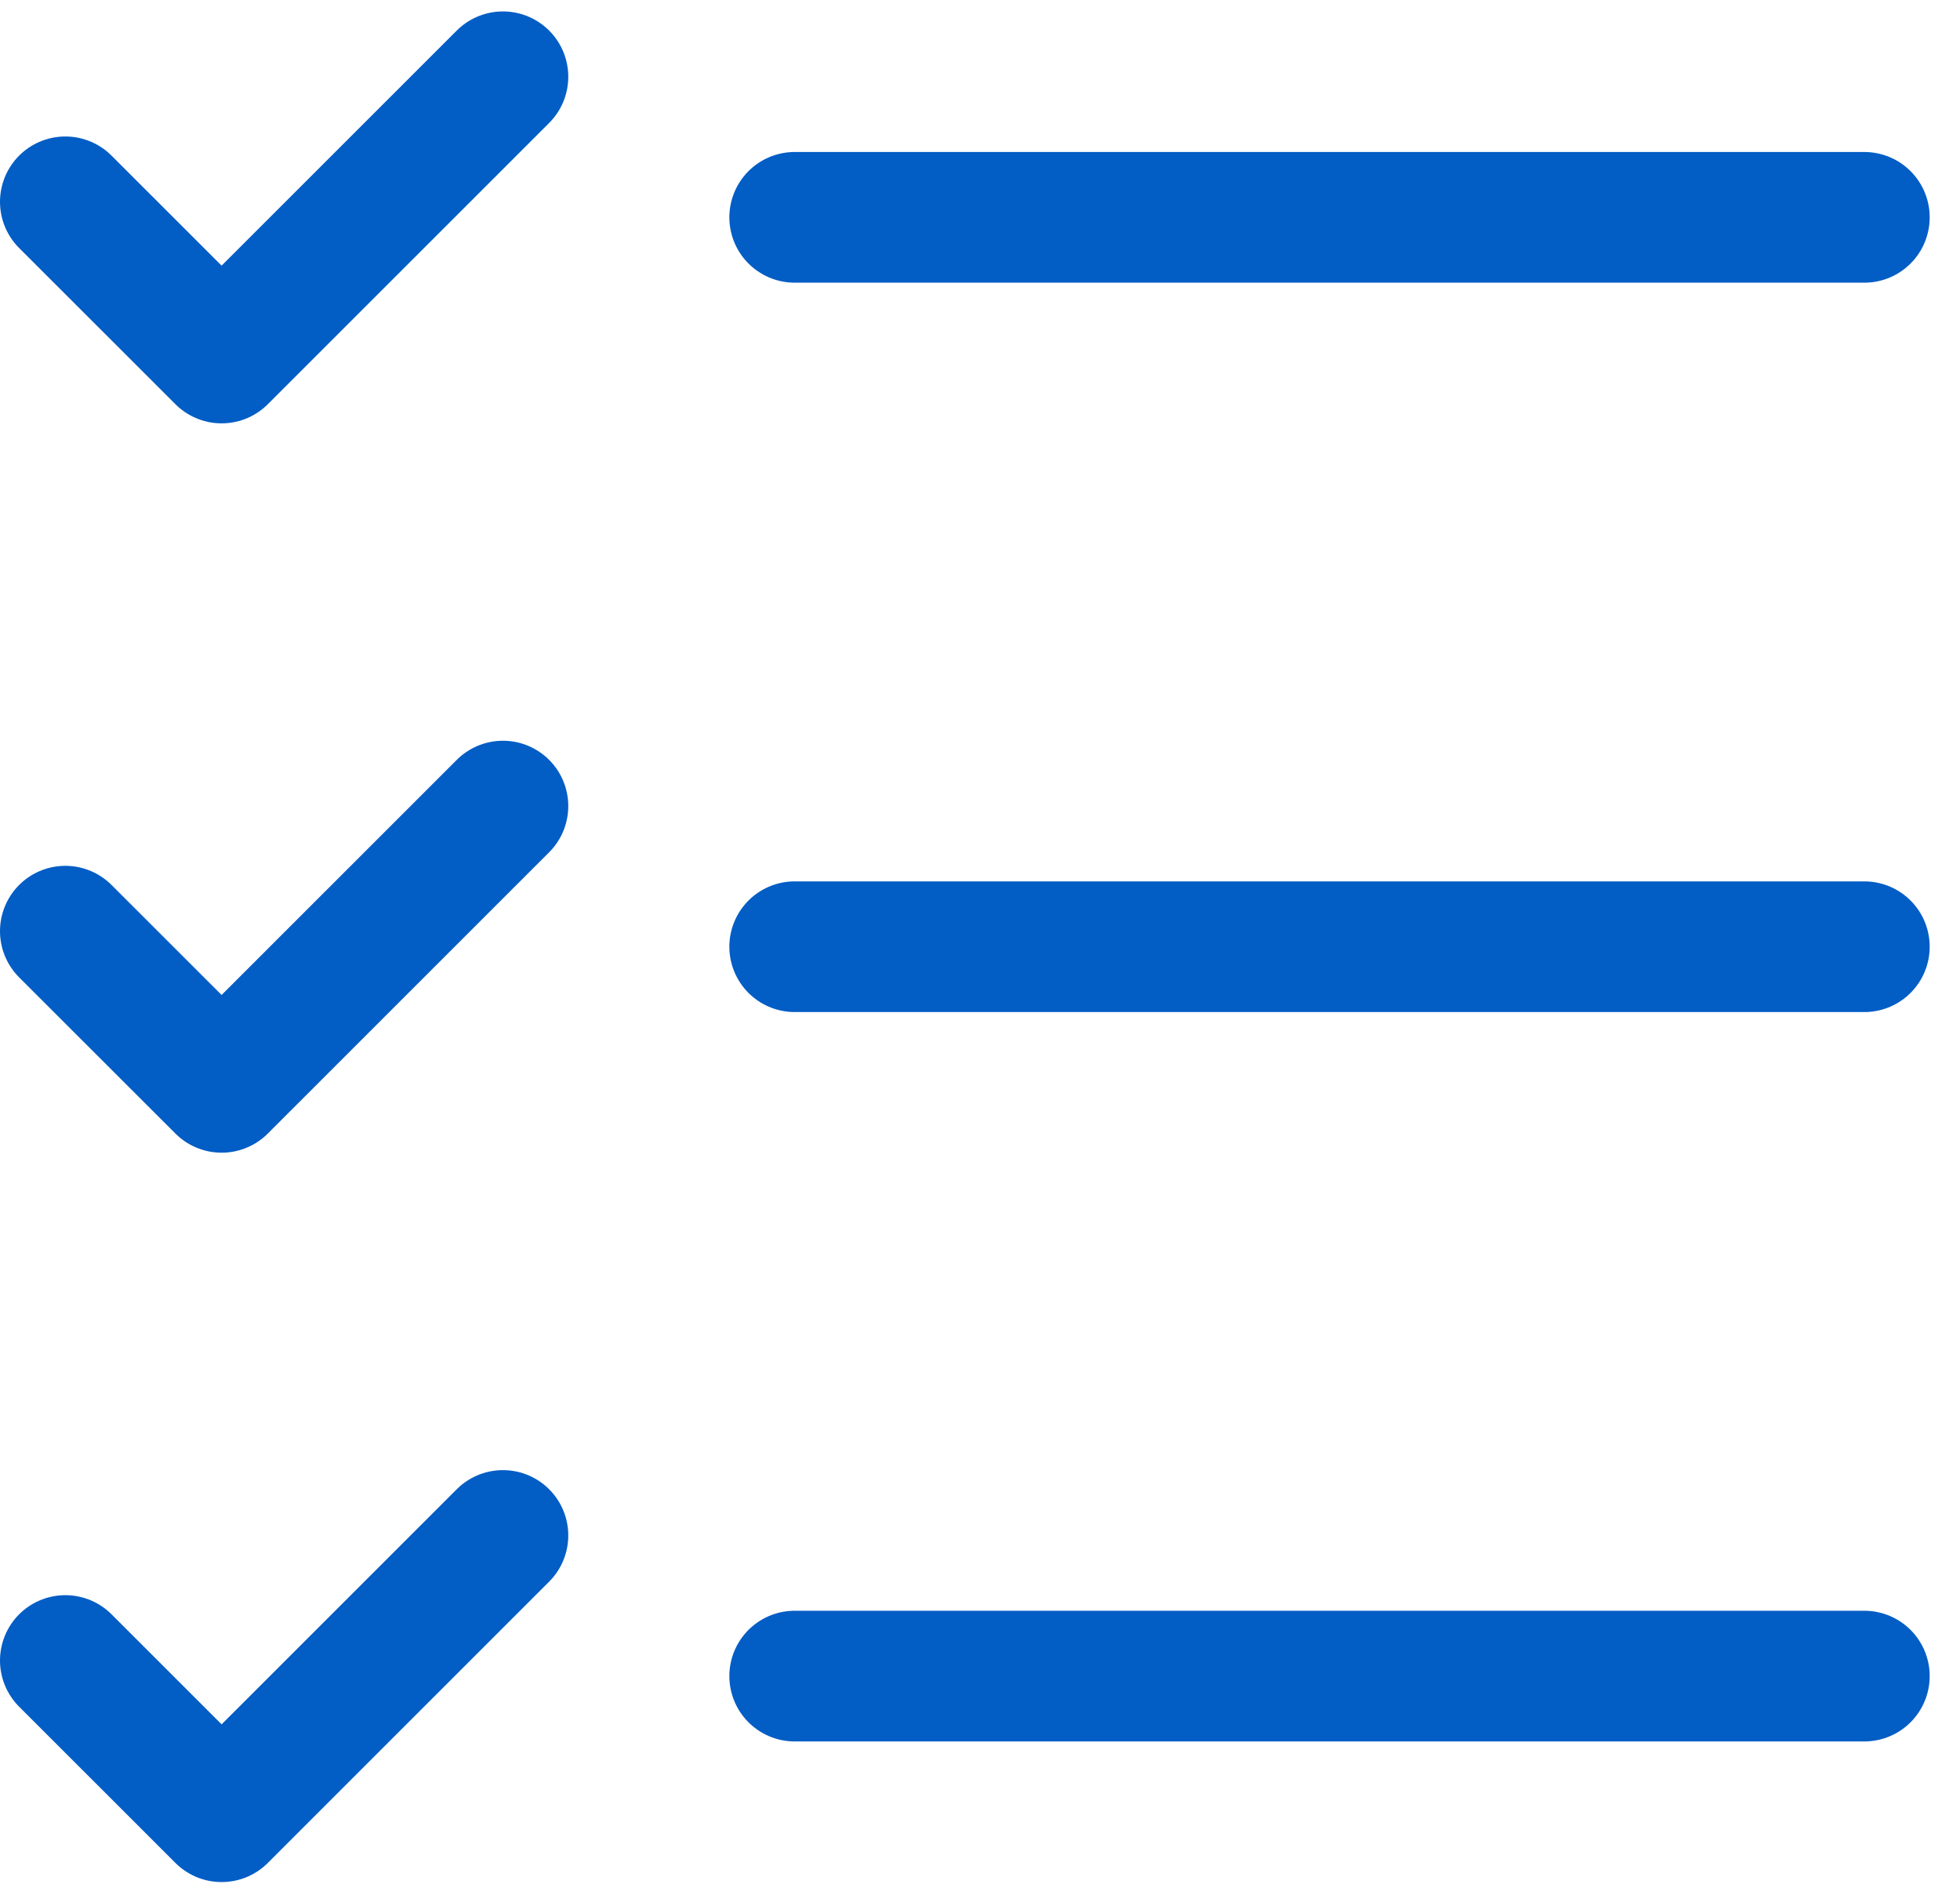 <svg width="60" height="58" fill="none" xmlns="http://www.w3.org/2000/svg"><path d="M24.327 6.653h32.745M15.396 2.35l-8.612 8.609L2 6.178M24.327 28.98h32.745m-41.676-4.305-8.612 8.61L2 28.504m22.327 22.803h32.745m-41.676-4.305-8.612 8.61L2 50.83" stroke="#025DC5" stroke-width="4" stroke-linecap="round" stroke-linejoin="round"/></svg>